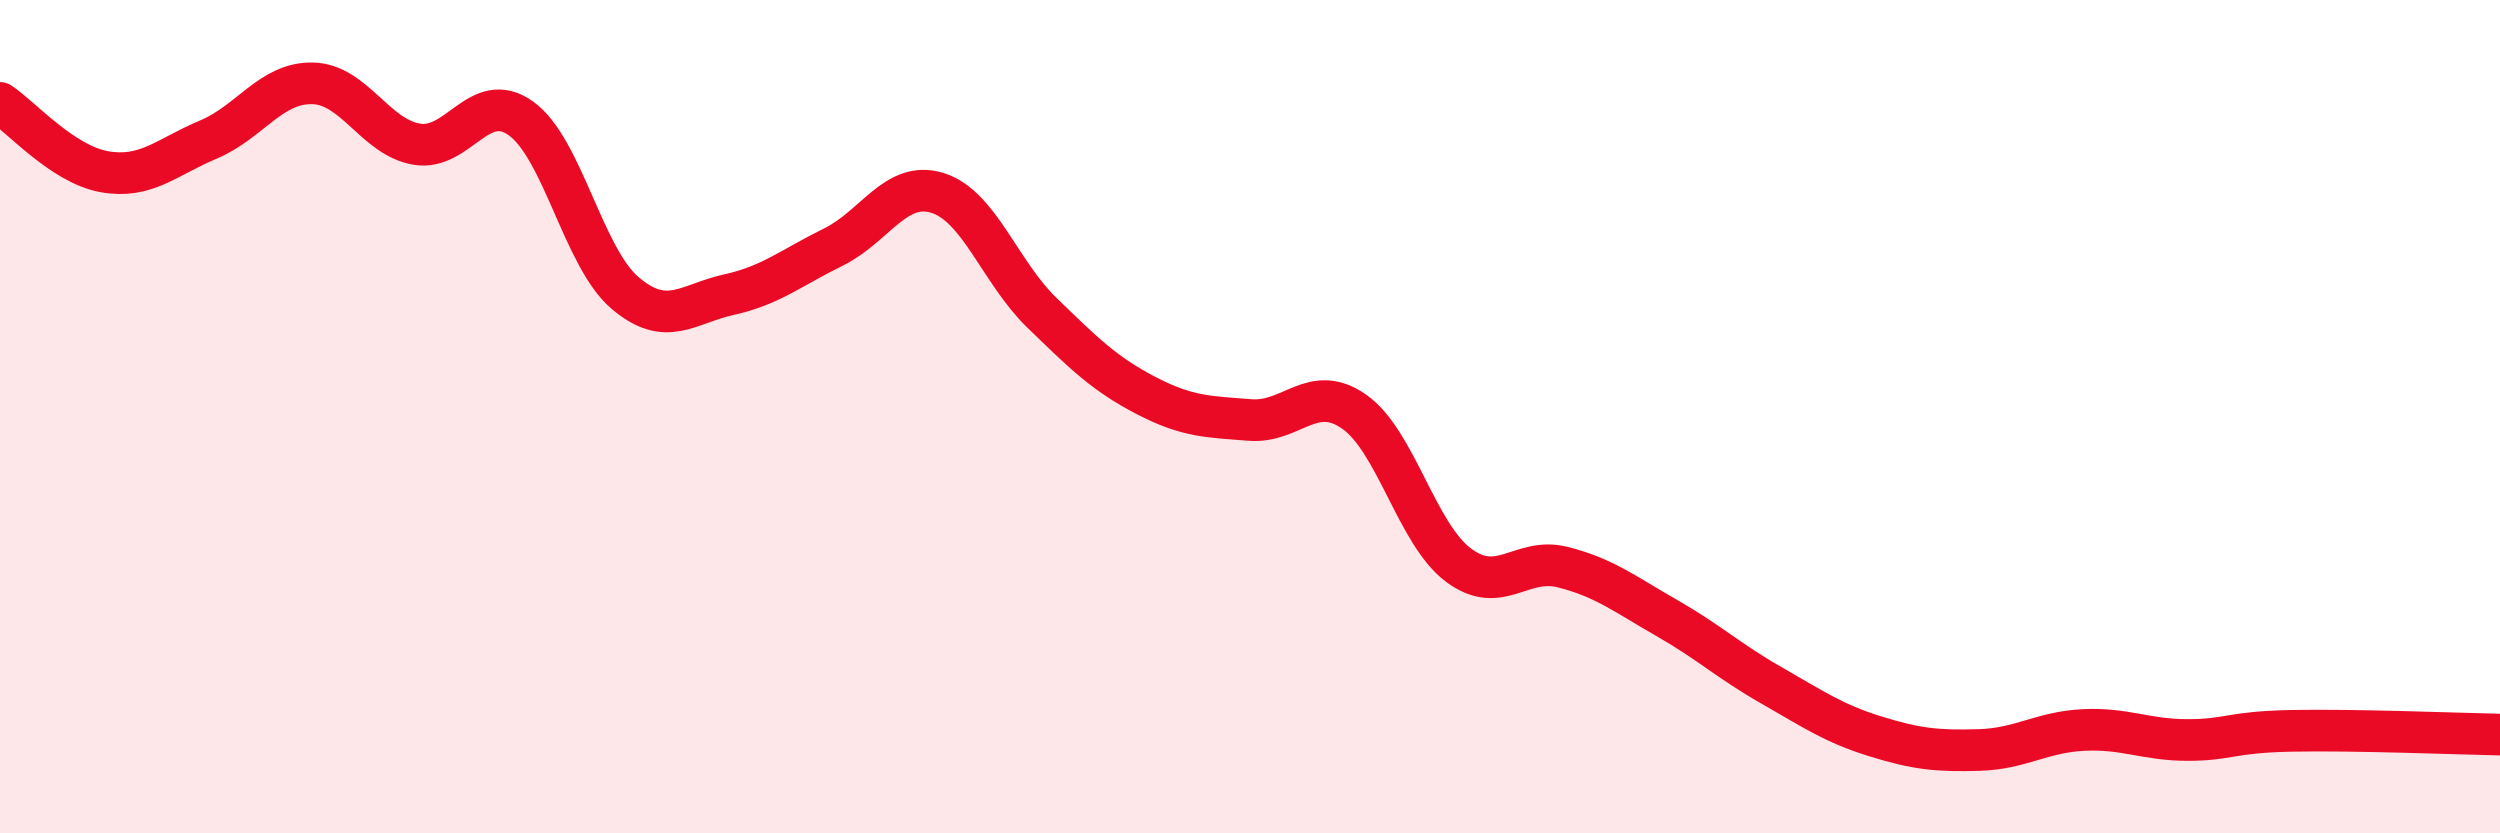 
    <svg width="60" height="20" viewBox="0 0 60 20" xmlns="http://www.w3.org/2000/svg">
      <path
        d="M 0,2.47 C 0.5,2.8 1.5,3.94 2.5,4.12 C 3.5,4.3 4,3.77 5,3.35 C 6,2.93 6.5,1.98 7.5,2 C 8.5,2.02 9,3.29 10,3.46 C 11,3.63 11.5,2.13 12.5,2.84 C 13.5,3.55 14,6.18 15,7.03 C 16,7.88 16.5,7.29 17.5,7.07 C 18.5,6.85 19,6.42 20,5.93 C 21,5.44 21.5,4.32 22.5,4.63 C 23.5,4.94 24,6.53 25,7.5 C 26,8.47 26.5,8.97 27.5,9.49 C 28.5,10.01 29,10 30,10.08 C 31,10.16 31.5,9.18 32.5,9.88 C 33.5,10.58 34,12.81 35,13.56 C 36,14.31 36.5,13.36 37.5,13.61 C 38.5,13.86 39,14.26 40,14.83 C 41,15.4 41.5,15.87 42.5,16.44 C 43.5,17.01 44,17.36 45,17.67 C 46,17.98 46.5,18.03 47.5,18 C 48.5,17.97 49,17.57 50,17.52 C 51,17.47 51.5,17.76 52.5,17.76 C 53.5,17.76 53.5,17.57 55,17.54 C 56.5,17.51 59,17.61 60,17.63L60 20L0 20Z"
        fill="#EB0A25"
        opacity="0.1"
        stroke-linecap="round"
        stroke-linejoin="round"
      />
      <path
        d="M 0,2.47 C 0.5,2.8 1.5,3.94 2.5,4.12 C 3.5,4.3 4,3.77 5,3.35 C 6,2.93 6.5,1.98 7.5,2 C 8.5,2.02 9,3.29 10,3.46 C 11,3.63 11.5,2.13 12.5,2.84 C 13.5,3.55 14,6.18 15,7.03 C 16,7.88 16.5,7.29 17.5,7.07 C 18.5,6.85 19,6.42 20,5.93 C 21,5.44 21.5,4.32 22.5,4.63 C 23.5,4.94 24,6.53 25,7.5 C 26,8.47 26.5,8.97 27.5,9.49 C 28.5,10.01 29,10 30,10.08 C 31,10.16 31.5,9.18 32.5,9.88 C 33.5,10.58 34,12.81 35,13.56 C 36,14.31 36.5,13.36 37.5,13.61 C 38.5,13.86 39,14.26 40,14.83 C 41,15.4 41.5,15.87 42.5,16.44 C 43.5,17.01 44,17.36 45,17.67 C 46,17.98 46.5,18.03 47.5,18 C 48.5,17.97 49,17.57 50,17.52 C 51,17.47 51.5,17.76 52.5,17.76 C 53.5,17.76 53.5,17.57 55,17.54 C 56.5,17.51 59,17.61 60,17.63"
        stroke="#EB0A25"
        stroke-width="1"
        fill="none"
        stroke-linecap="round"
        stroke-linejoin="round"
      />
    </svg>
  